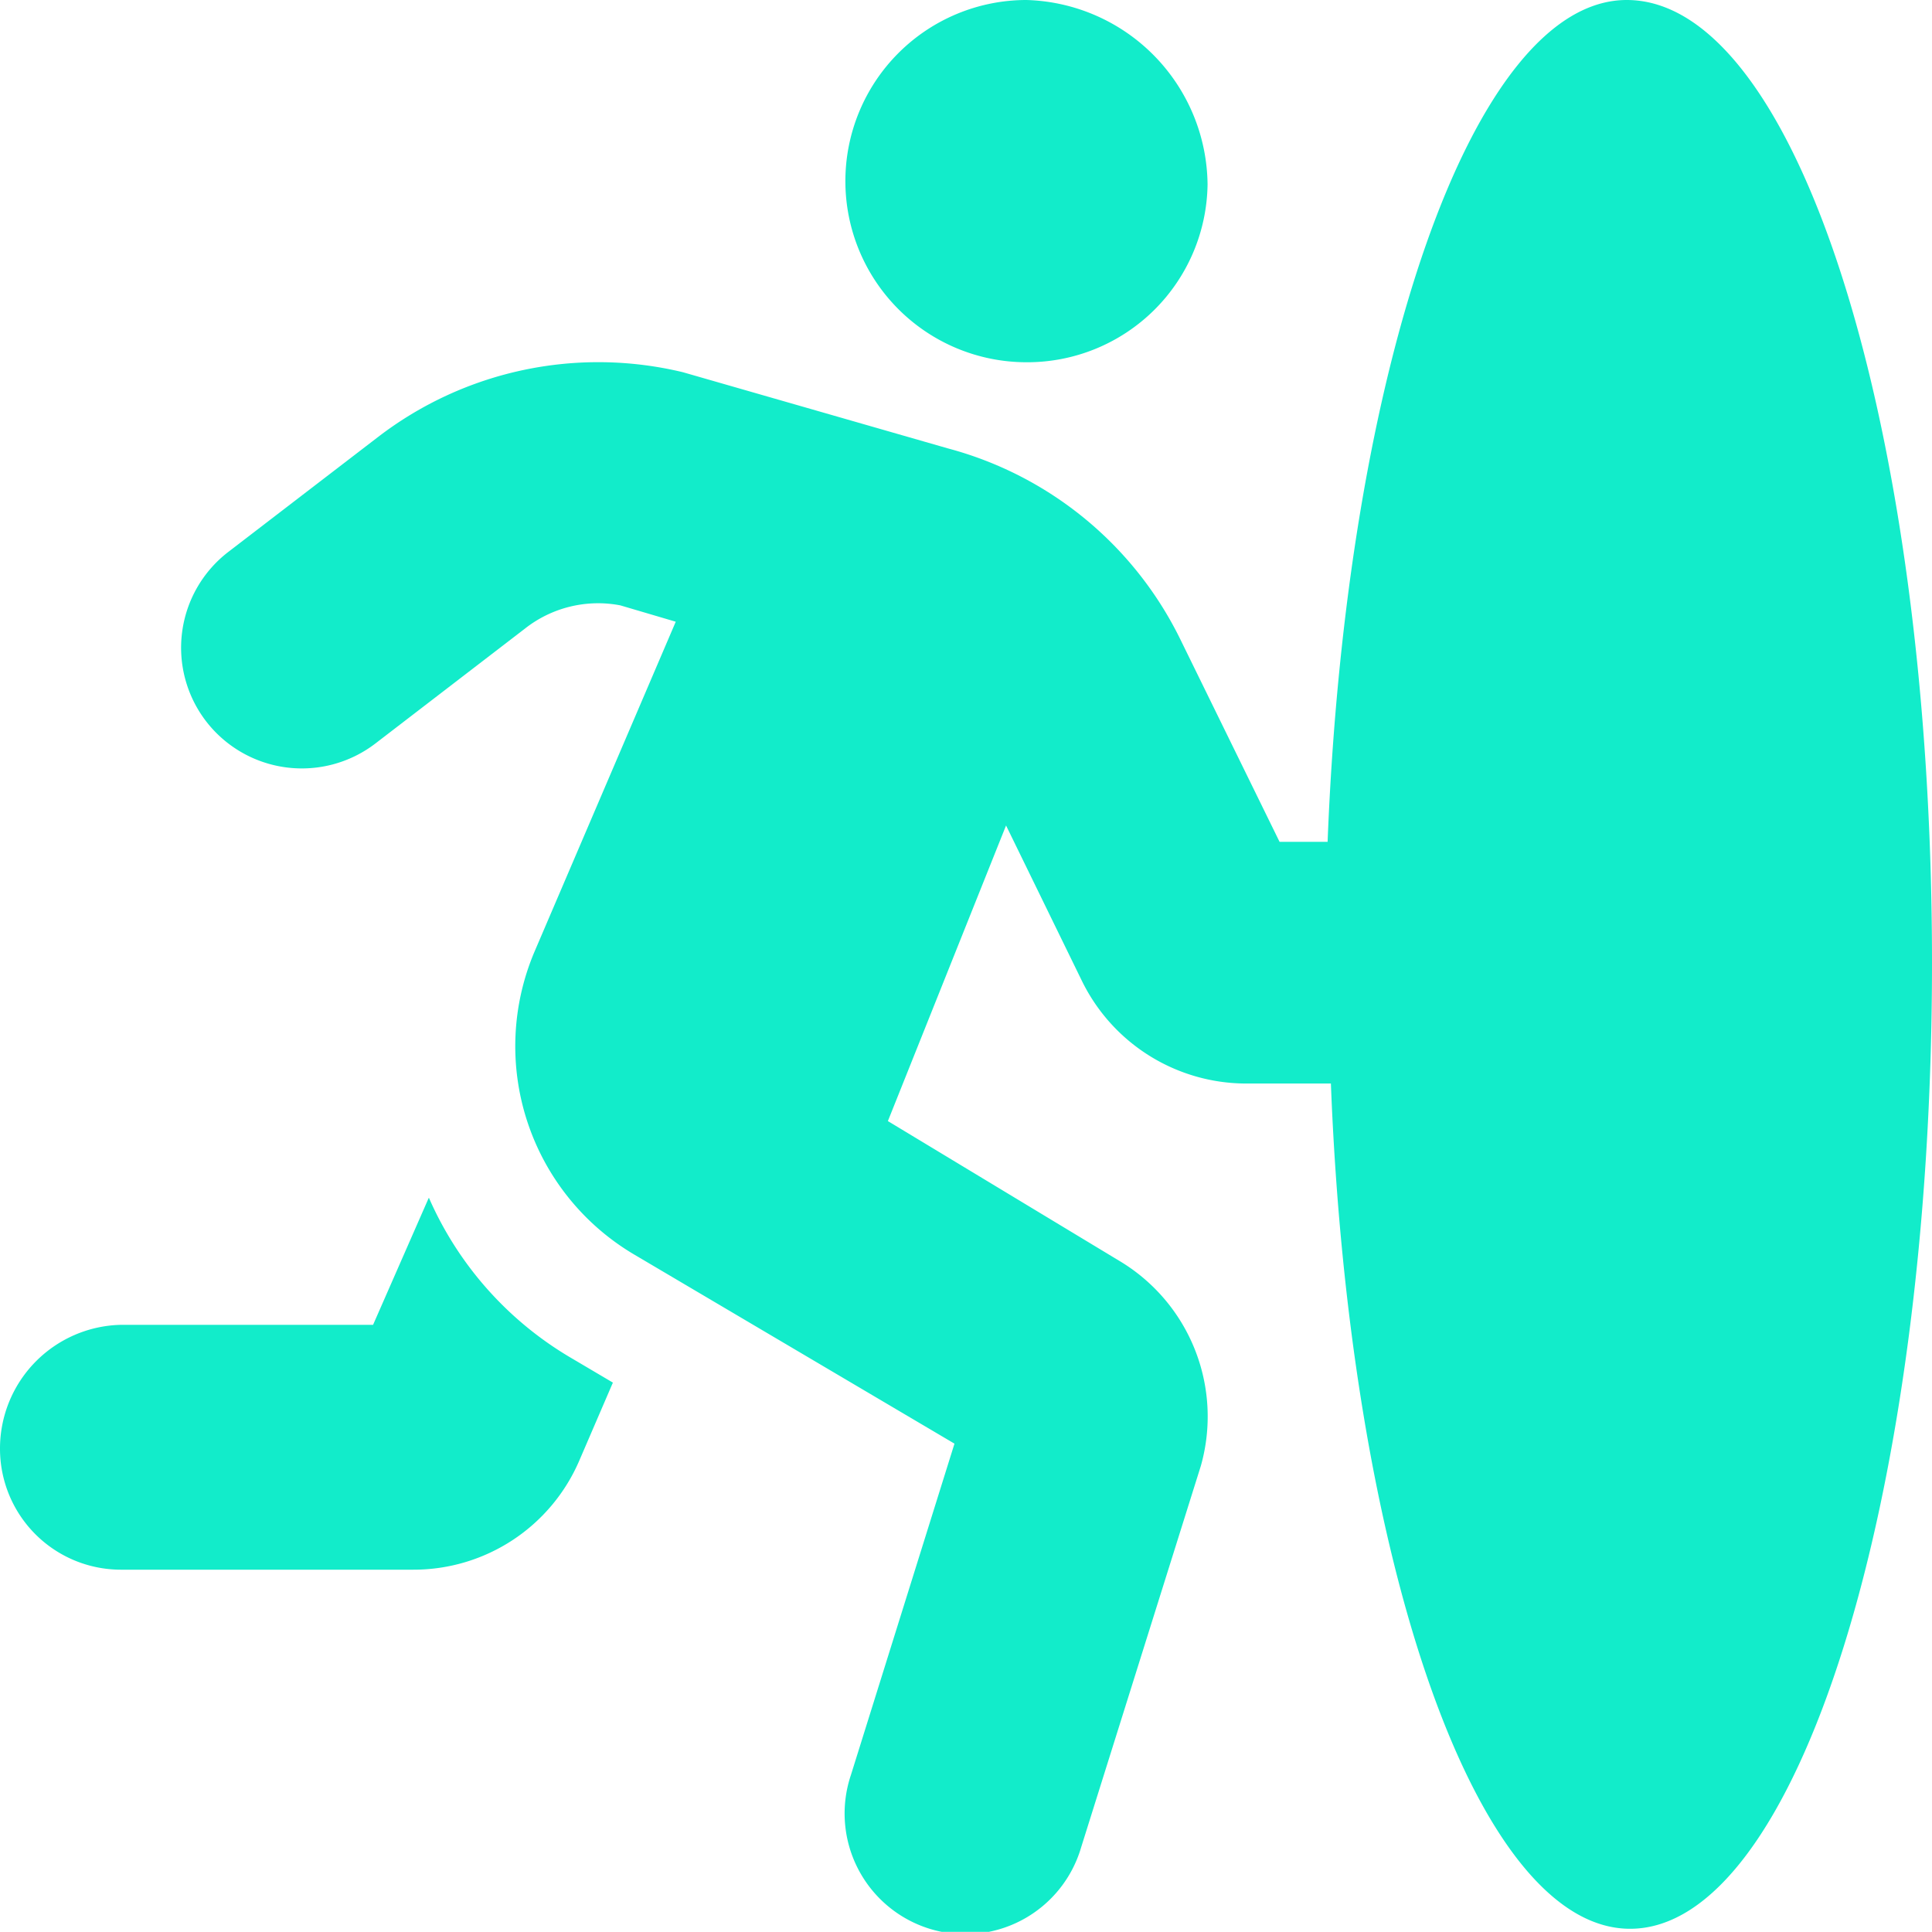 <svg xmlns="http://www.w3.org/2000/svg" width="30" height="29.998" viewBox="0 0 30 29.998"><path d="M25.26-26.25c-2.388,0-4.36,5.727-4.645,13.072h-.746L18.339-16.3a5.634,5.634,0,0,0-3.619-2.987L10.605-20.47a5.614,5.614,0,0,0-4.734,1.005L3.544-17.679A1.876,1.876,0,0,0,3.2-15.05a1.877,1.877,0,0,0,2.629.345L8.15-16.488a1.836,1.836,0,0,1,1.482-.362l.861.254L8.3-11.473a3.757,3.757,0,0,0,1.542,4.7l4.979,2.94L13.213,1.312a1.874,1.874,0,1,0,3.575,1.123l1.859-5.924a2.815,2.815,0,0,0-1.272-3.186L13.787-8.842l1.835-4.59L16.809-11a2.843,2.843,0,0,0,2.526,1.575h1.331C20.952-2.032,22.924,3.7,25.312,3.7,27.9,3.7,30-2.965,30-11.3S27.9-26.25,25.26-26.25Zm-9.322,5.625a2.8,2.8,0,0,0,2.813-2.76,2.894,2.894,0,0,0-2.812-2.865,2.813,2.813,0,0,0-2.812,2.813A2.813,2.813,0,0,0,15.938-20.625ZM6.656-7.646,5.793-5.678H1.874A1.921,1.921,0,0,0,0-3.75,1.878,1.878,0,0,0,1.874-1.876H6.414A2.8,2.8,0,0,0,9-3.581l.517-1.2-.623-.368a5.385,5.385,0,0,1-2.233-2.5Z" transform="translate(0 26.25)" fill="#12ecca"/></svg>